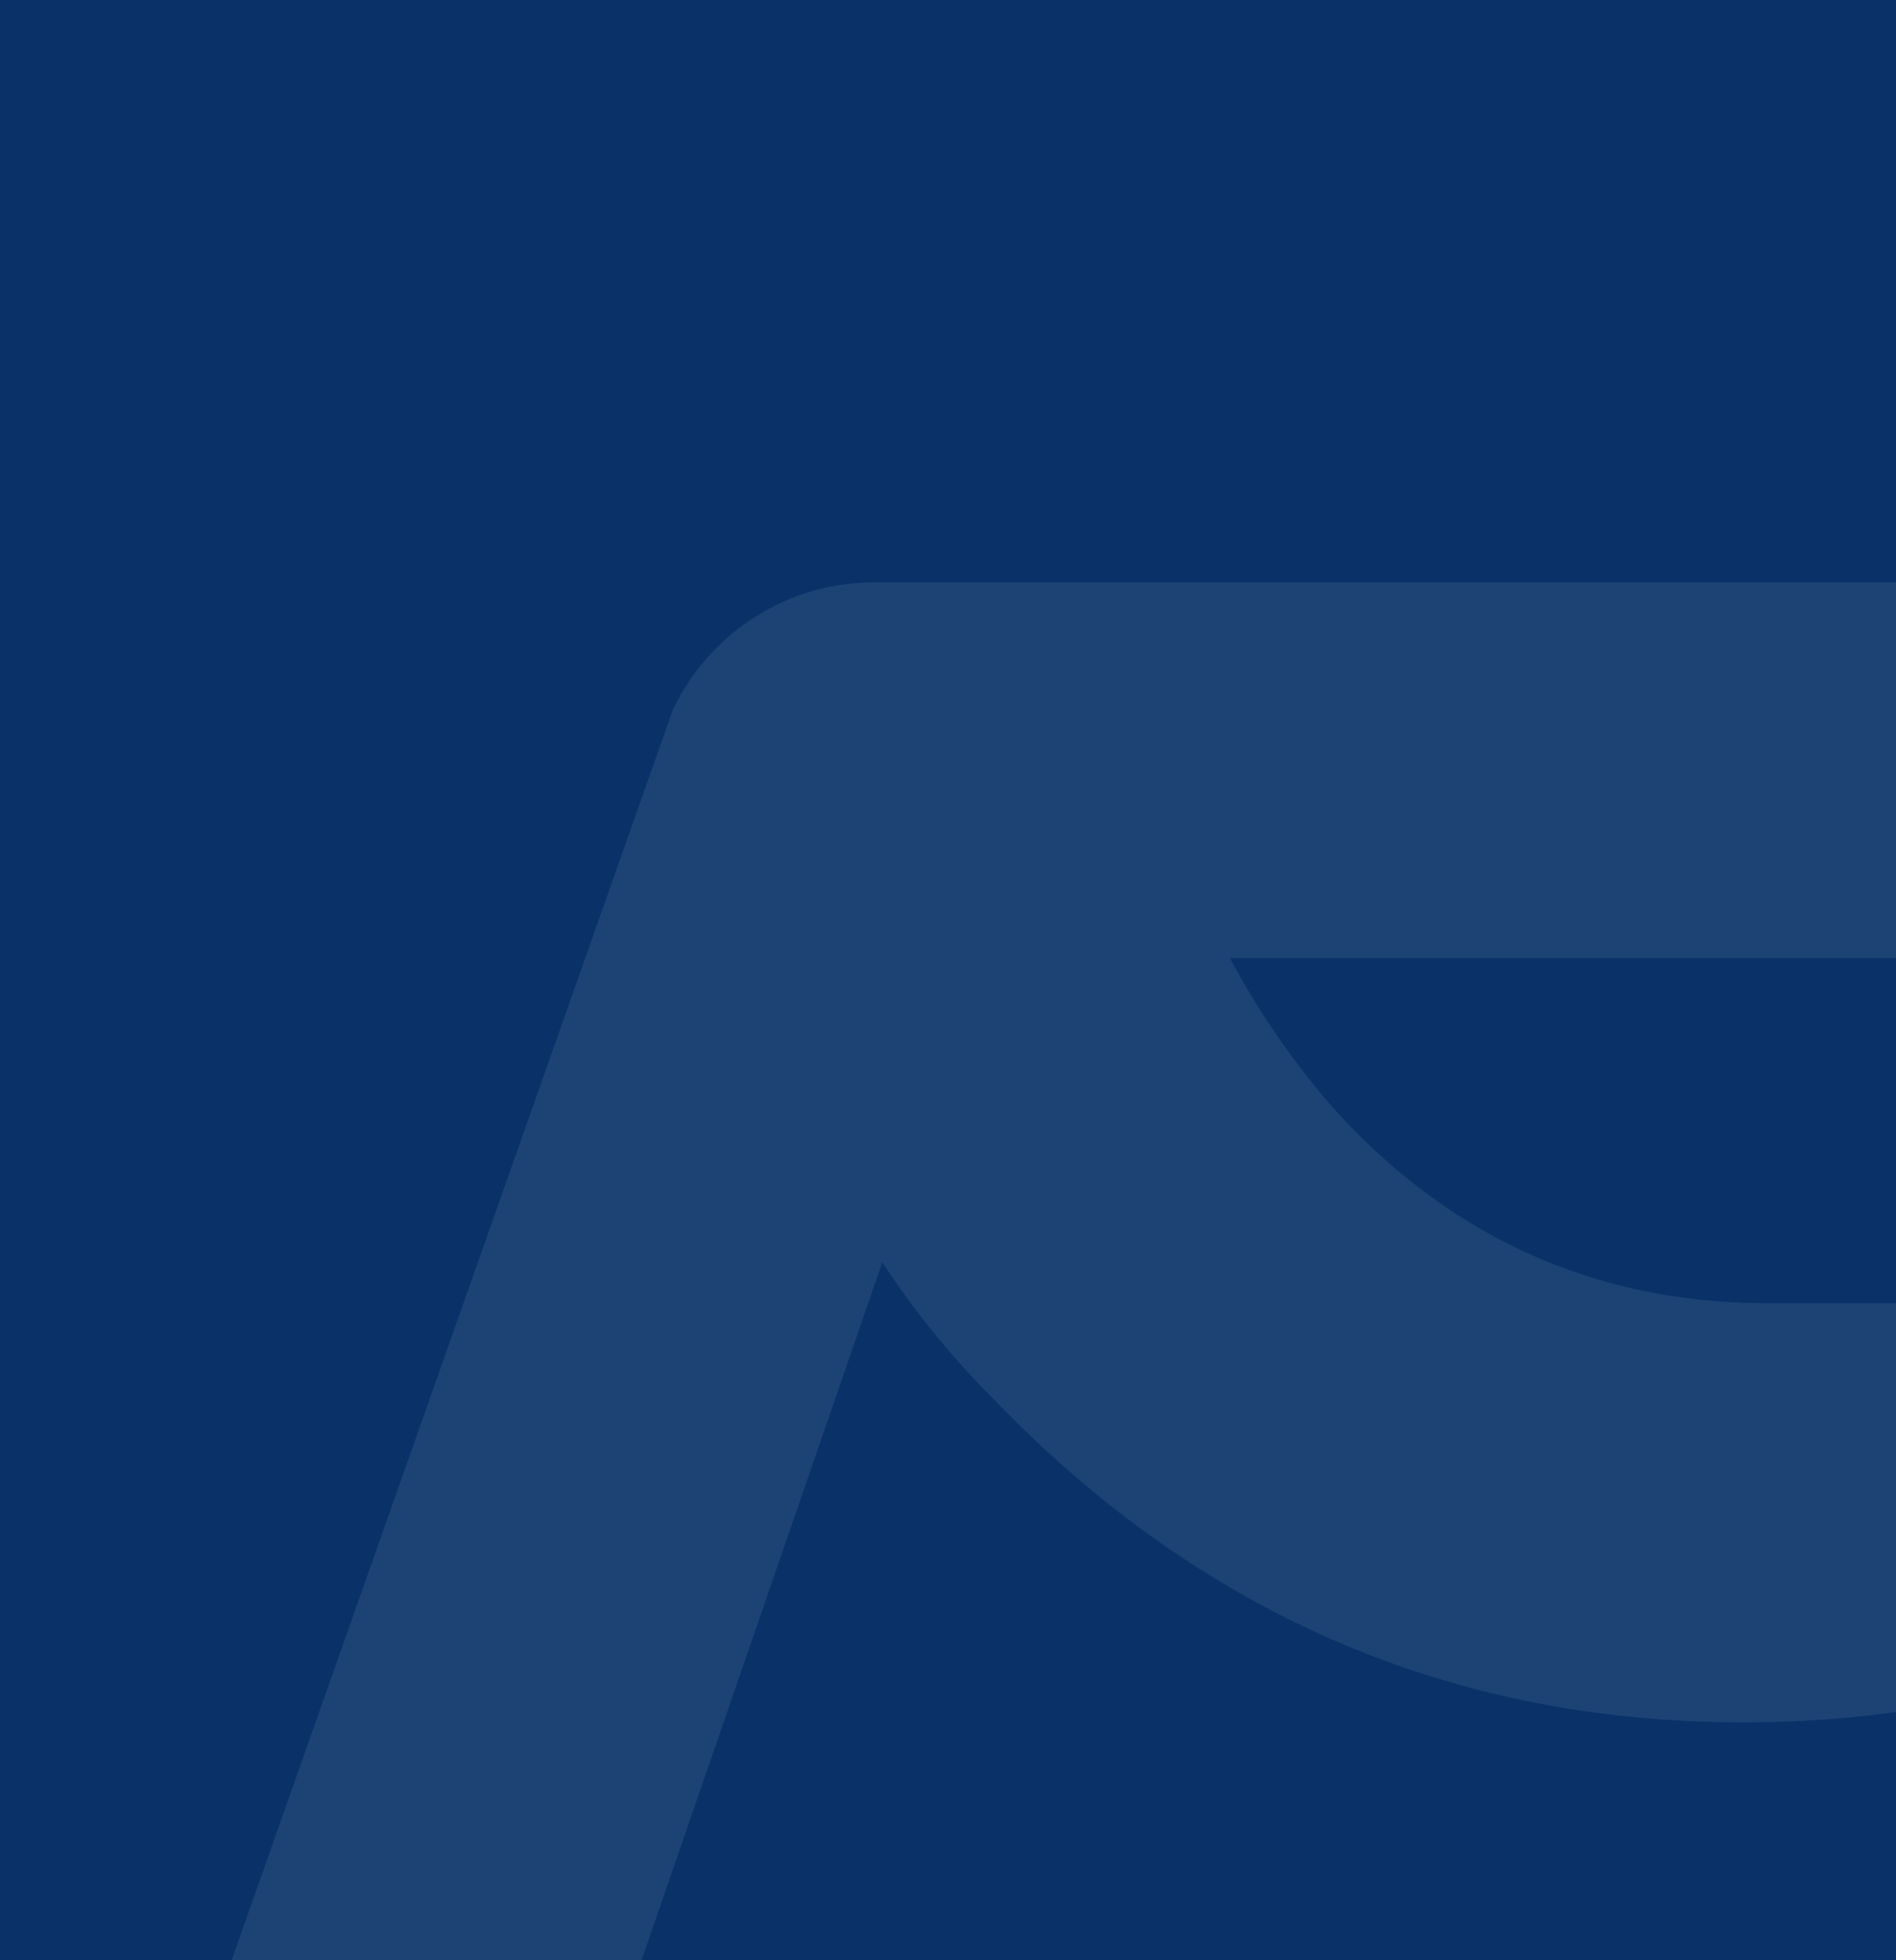 <?xml version="1.0"?>
<svg xmlns="http://www.w3.org/2000/svg" xmlns:xlink="http://www.w3.org/1999/xlink" width="385" height="398" viewBox="0 0 385 398">
  <defs>
    <clipPath id="clip-FOND-banner-contact">
      <rect width="385" height="398"/>
    </clipPath>
  </defs>
  <g id="FOND-banner-contact" clip-path="url(#clip-FOND-banner-contact)">
    <rect width="385" height="398" fill="#0a3269"/>
    <g id="Groupe_483" data-name="Groupe 483" transform="translate(42 -98.24)" opacity="0.1" style="isolation: isolate">
      <path id="Trac&#xE9;_526" data-name="Trac&#xE9; 526" d="M11.043,345.351H94.392l53.816-155.969a173.336,173.336,0,0,0,22.83,28.028C213.075,261,263.924,282.8,323.087,282.8S433.1,261,475.133,217.41a145.691,145.691,0,0,0,16.611-19.722H327.759c-34.769,0-64.867-13.491-88.743-40.478a165.891,165.891,0,0,1-20.237-29.575H360.841V51.346H146.129A45.285,45.285,0,0,0,105.647,77.3Z" transform="translate(-11.043 165.129)" fill="#c4e0db"/>
    </g>
  </g>
</svg>
